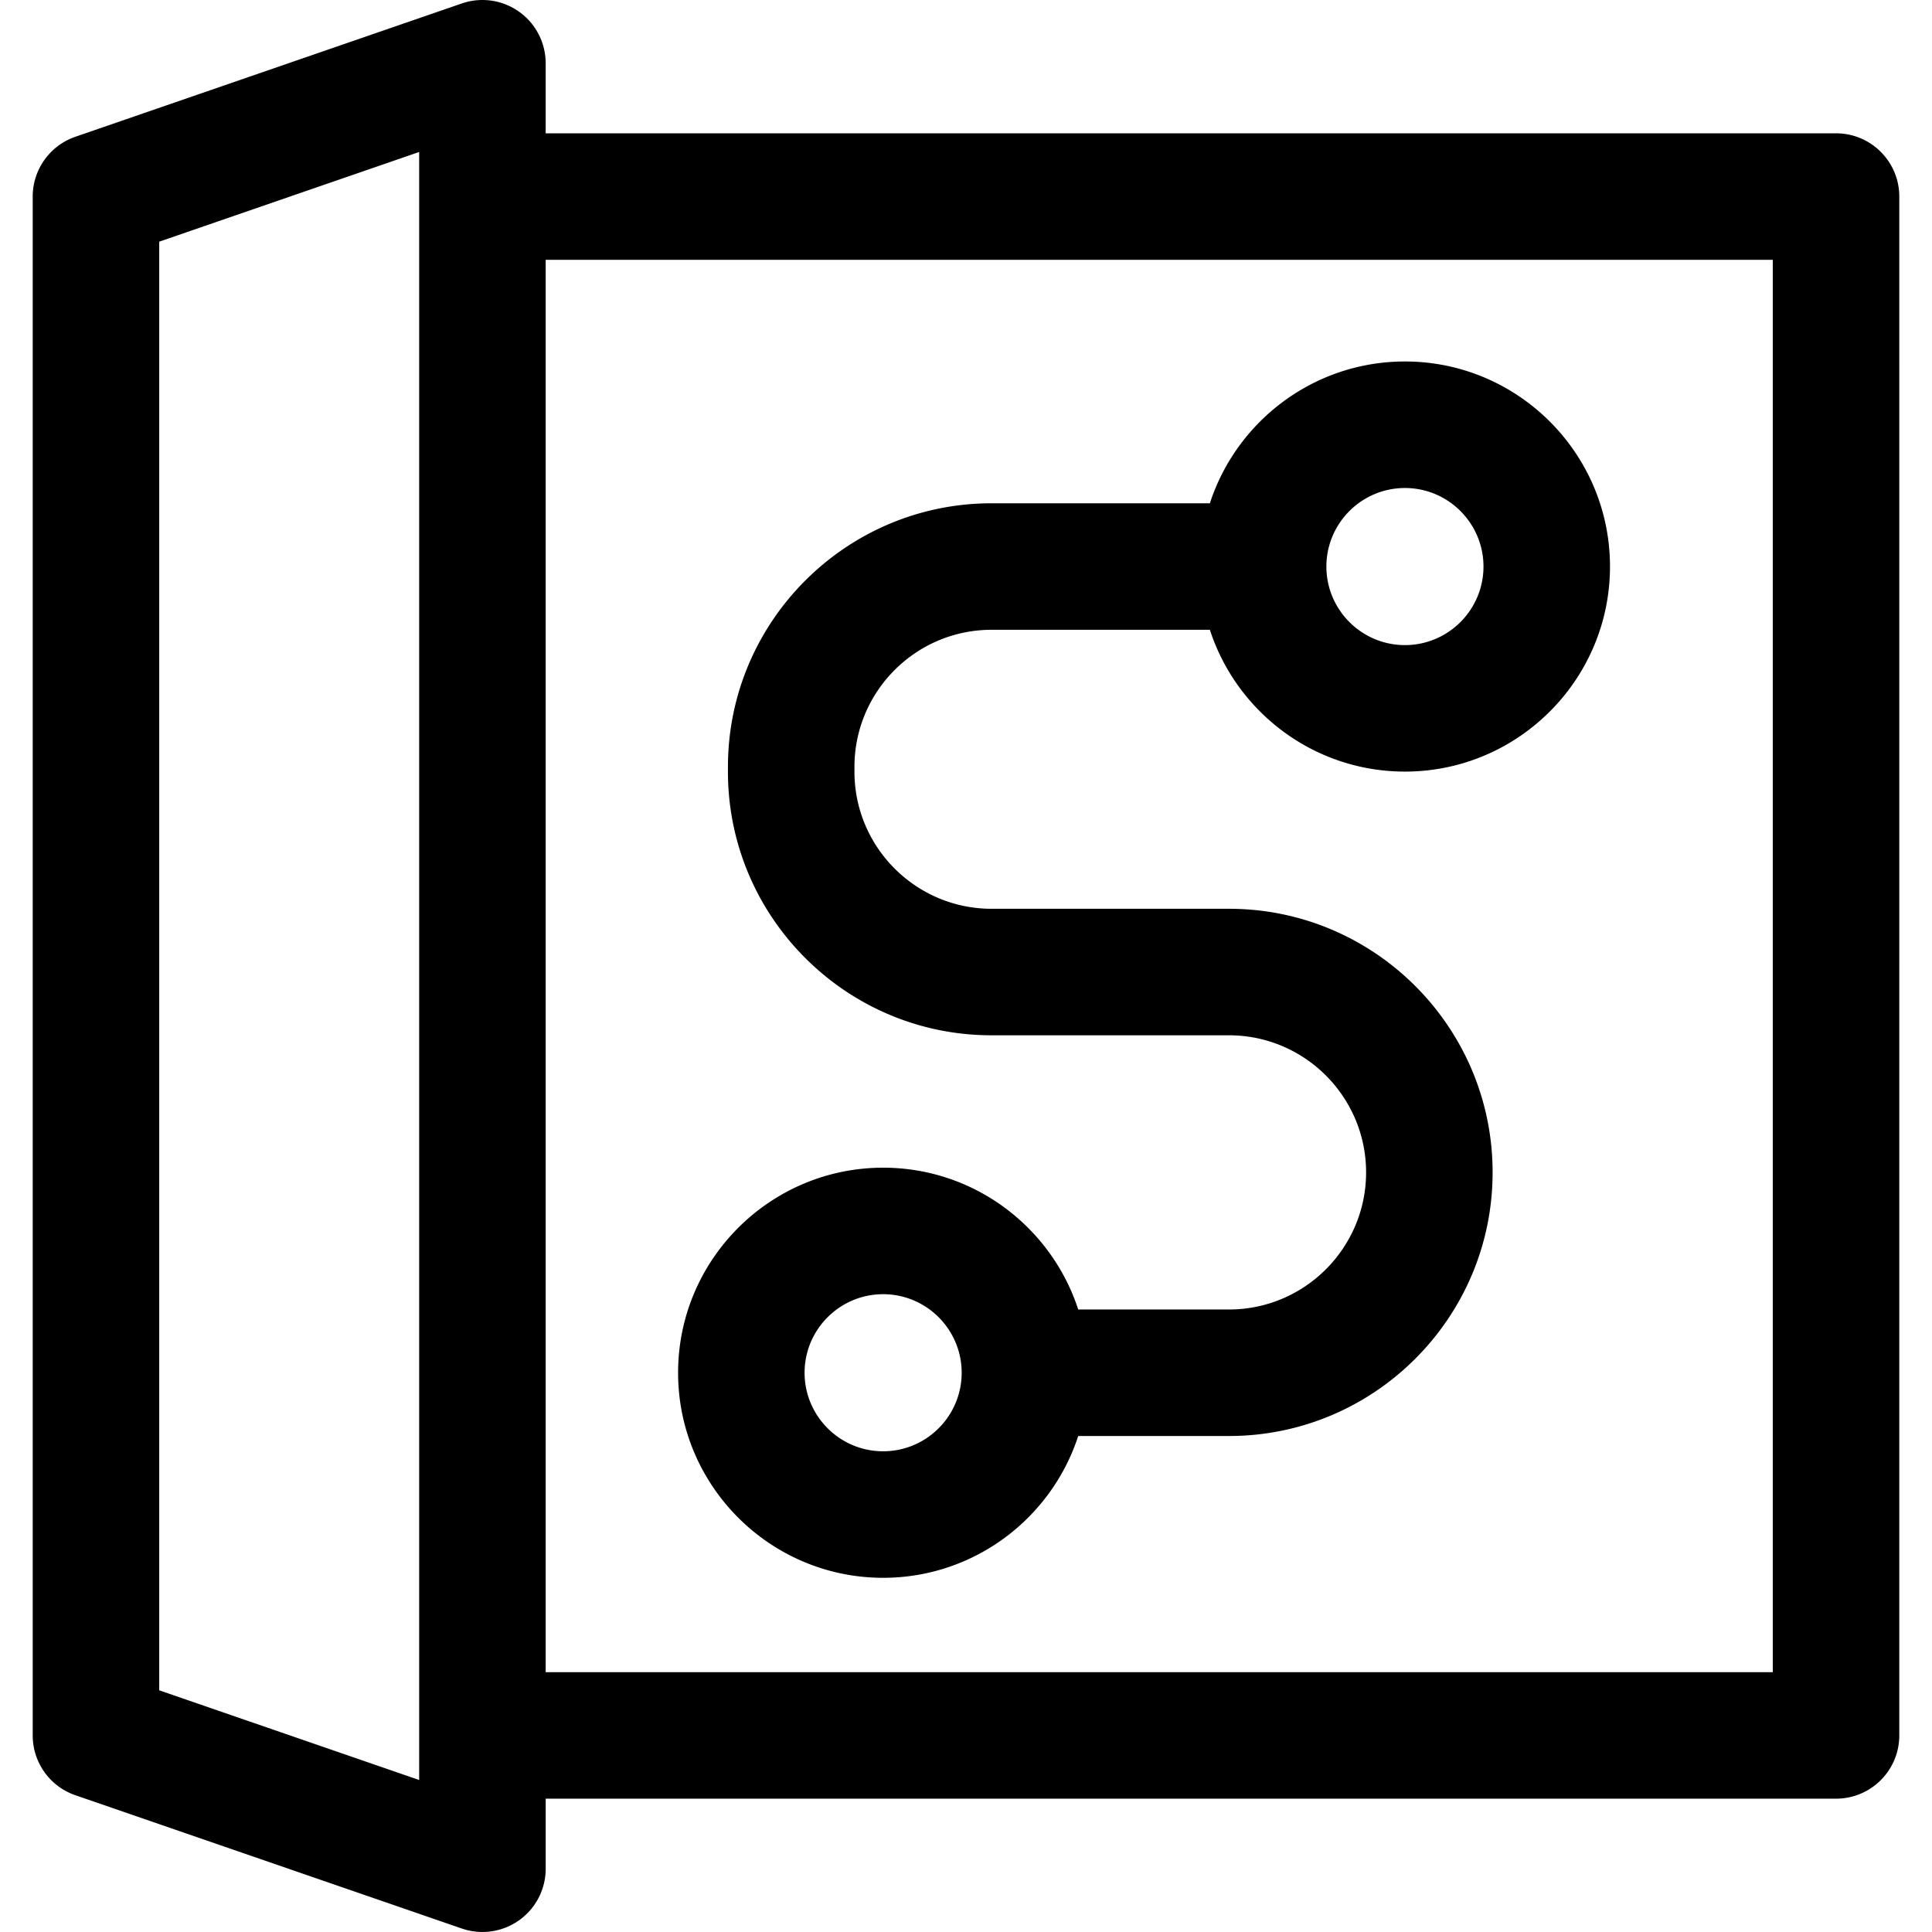 <?xml version="1.0" standalone="no"?><!DOCTYPE svg PUBLIC "-//W3C//DTD SVG 1.1//EN" "http://www.w3.org/Graphics/SVG/1.1/DTD/svg11.dtd"><svg t="1718814195332" class="icon" viewBox="0 0 1024 1024" version="1.1" xmlns="http://www.w3.org/2000/svg" p-id="34036" xmlns:xlink="http://www.w3.org/1999/xlink" width="200" height="200"><path d="M973.135 70.658H289.219V33.532c0-10.841-5.241-21.011-14.07-27.303-8.829-6.292-20.15-7.935-30.398-4.392L39.931 72.491C26.409 77.162 17.334 89.892 17.334 104.185v815.622c0 14.305 9.075 27.034 22.598 31.695l204.83 70.654c3.565 1.229 7.253 1.833 10.93 1.833a33.525 33.525 0 0 0 33.539-33.527v-37.126h683.904c18.518 0 33.527-15.009 33.527-33.527V104.185c0-18.518-15.009-33.527-33.527-33.527zM222.164 943.434L84.389 895.903V128.09l137.775-47.531v862.874z m717.454-57.153H289.219V137.713h650.388v748.568z m-288.224-192.224h-79.918c-14.16-43.575-55.153-75.157-103.388-75.157-59.936 0-108.685 48.76-108.685 108.685s48.76 108.685 108.685 108.685c48.235 0 89.228-31.583 103.388-75.157h79.918c77.035 0 139.72-62.674 139.72-139.72s-62.674-139.72-139.72-139.72H525.543c-40.065 0-72.665-32.6-72.665-72.665v-2.537c0-40.065 32.6-72.665 72.665-72.665h115.714c14.16 43.575 55.153 75.157 103.388 75.157 59.936 0 108.685-48.76 108.685-108.685s-48.76-108.685-108.685-108.685c-48.235 0-89.228 31.583-103.388 75.157H525.543c-77.035 0-139.72 62.674-139.72 139.72v2.537c0 77.035 62.674 139.72 139.72 139.72h125.851c40.065 0 72.665 32.6 72.665 72.665s-32.6 72.665-72.665 72.665z m-183.317 75.157c-22.955 0-41.63-18.675-41.63-41.63s18.675-41.63 41.63-41.63 41.63 18.675 41.63 41.63-18.675 41.63-41.63 41.63z m276.568-510.556c22.955 0 41.63 18.675 41.63 41.63s-18.675 41.63-41.63 41.63-41.63-18.675-41.63-41.63 18.675-41.63 41.63-41.63z" p-id="34037"></path></svg>